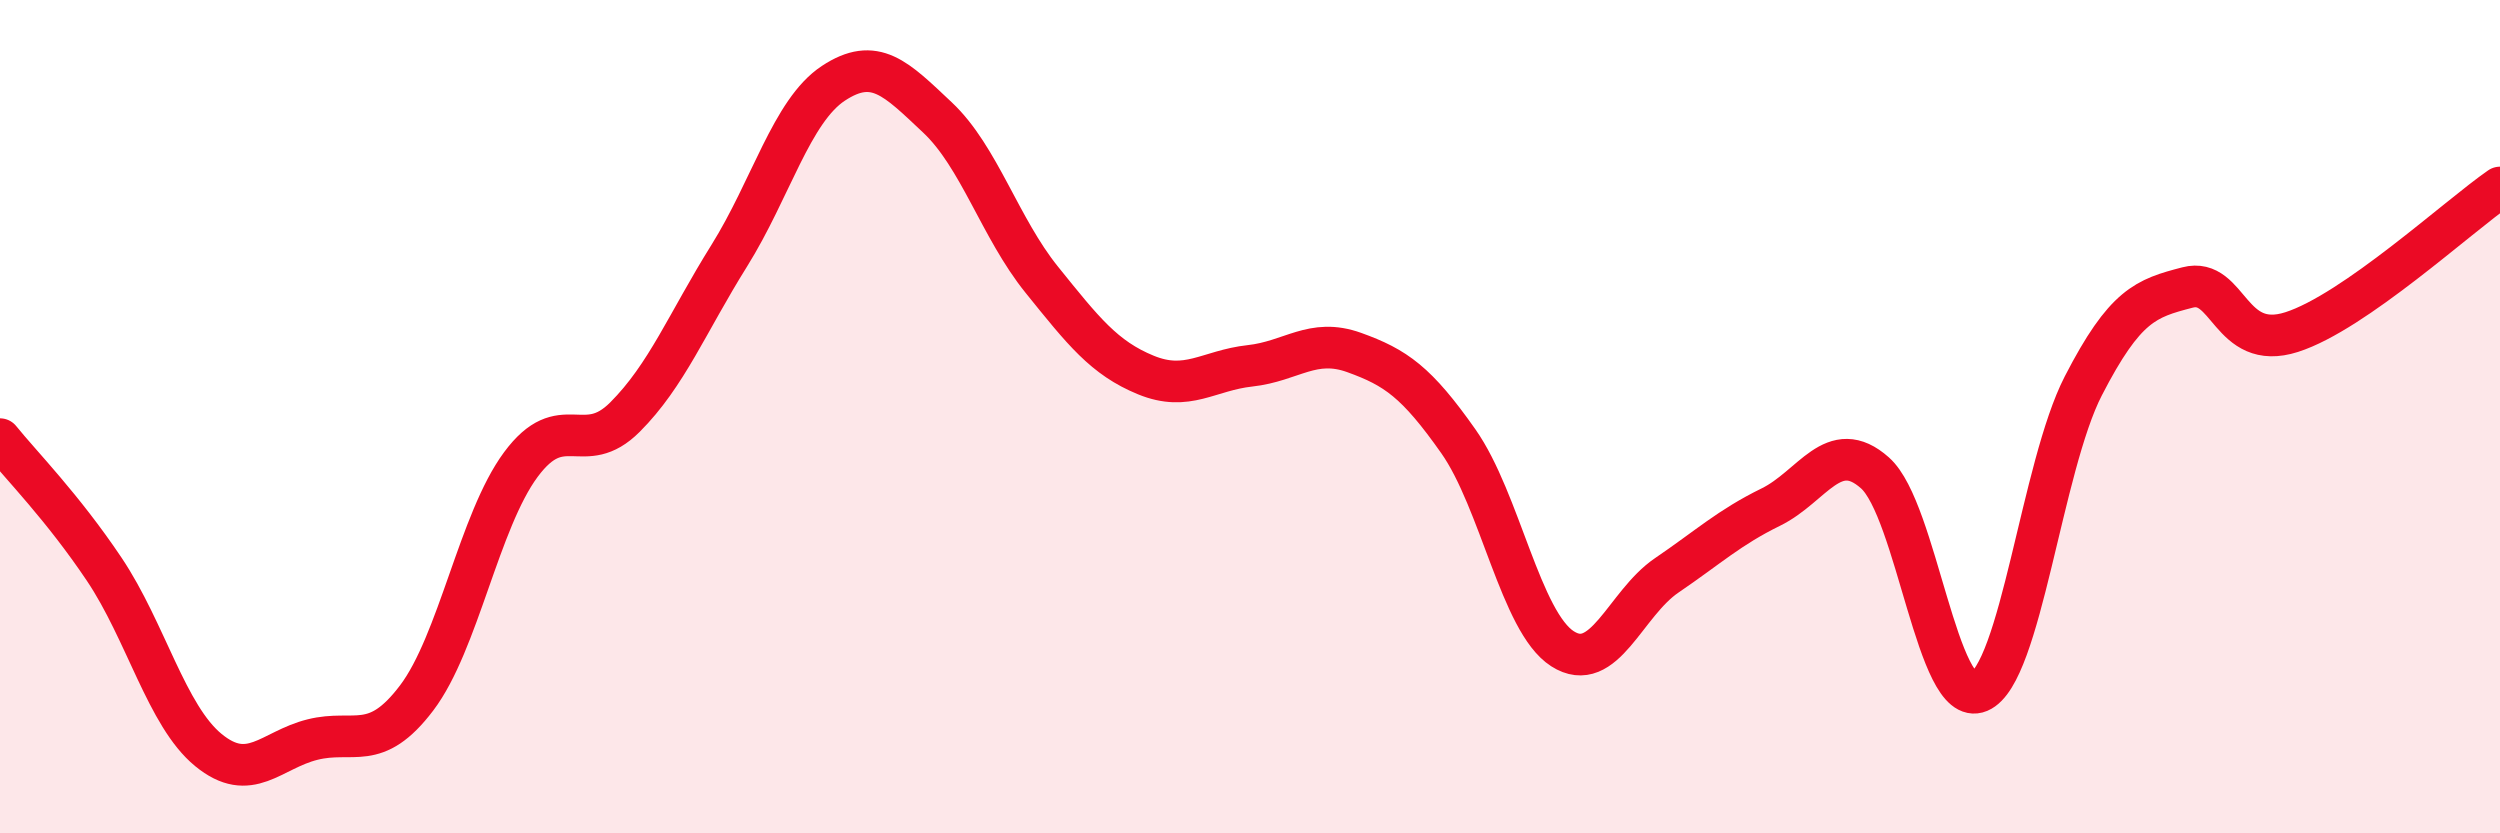 
    <svg width="60" height="20" viewBox="0 0 60 20" xmlns="http://www.w3.org/2000/svg">
      <path
        d="M 0,10.54 C 0.5,11.16 1.5,12.17 2.5,13.66 C 3.5,15.15 4,17.18 5,18 C 6,18.82 6.5,18 7.5,17.75 C 8.5,17.5 9,18.07 10,16.75 C 11,15.43 11.5,12.5 12.5,11.15 C 13.5,9.8 14,11.01 15,10.01 C 16,9.01 16.5,7.74 17.5,6.14 C 18.5,4.54 19,2.66 20,2 C 21,1.34 21.5,1.88 22.5,2.82 C 23.5,3.76 24,5.47 25,6.71 C 26,7.95 26.5,8.59 27.5,9 C 28.5,9.41 29,8.89 30,8.78 C 31,8.67 31.5,8.1 32.5,8.46 C 33.5,8.82 34,9.17 35,10.59 C 36,12.01 36.5,14.93 37.5,15.57 C 38.5,16.21 39,14.49 40,13.81 C 41,13.13 41.5,12.66 42.5,12.17 C 43.5,11.68 44,10.46 45,11.35 C 46,12.24 46.5,17.02 47.5,16.6 C 48.5,16.18 49,11.2 50,9.26 C 51,7.32 51.5,7.16 52.5,6.9 C 53.5,6.64 53.5,8.45 55,7.97 C 56.5,7.49 59,5.19 60,4.5L60 20L0 20Z"
        fill="#EB0A25"
        opacity="0.1"
        stroke-linecap="round"
        stroke-linejoin="round"
      />
      <path
        d="M 0,10.54 C 0.5,11.16 1.5,12.17 2.5,13.66 C 3.5,15.15 4,17.18 5,18 C 6,18.82 6.5,18 7.5,17.75 C 8.5,17.5 9,18.07 10,16.75 C 11,15.43 11.5,12.5 12.5,11.15 C 13.5,9.8 14,11.01 15,10.01 C 16,9.01 16.5,7.74 17.5,6.14 C 18.5,4.54 19,2.66 20,2 C 21,1.34 21.5,1.88 22.5,2.82 C 23.5,3.76 24,5.47 25,6.71 C 26,7.95 26.5,8.59 27.5,9 C 28.5,9.41 29,8.89 30,8.78 C 31,8.67 31.5,8.1 32.5,8.46 C 33.5,8.82 34,9.17 35,10.59 C 36,12.01 36.5,14.93 37.5,15.57 C 38.5,16.21 39,14.49 40,13.81 C 41,13.13 41.5,12.66 42.5,12.17 C 43.5,11.68 44,10.46 45,11.35 C 46,12.24 46.5,17.02 47.5,16.6 C 48.5,16.18 49,11.2 50,9.26 C 51,7.32 51.5,7.16 52.5,6.9 C 53.5,6.64 53.5,8.45 55,7.97 C 56.5,7.49 59,5.19 60,4.5"
        stroke="#EB0A25"
        stroke-width="1"
        fill="none"
        stroke-linecap="round"
        stroke-linejoin="round"
      />
    </svg>
  